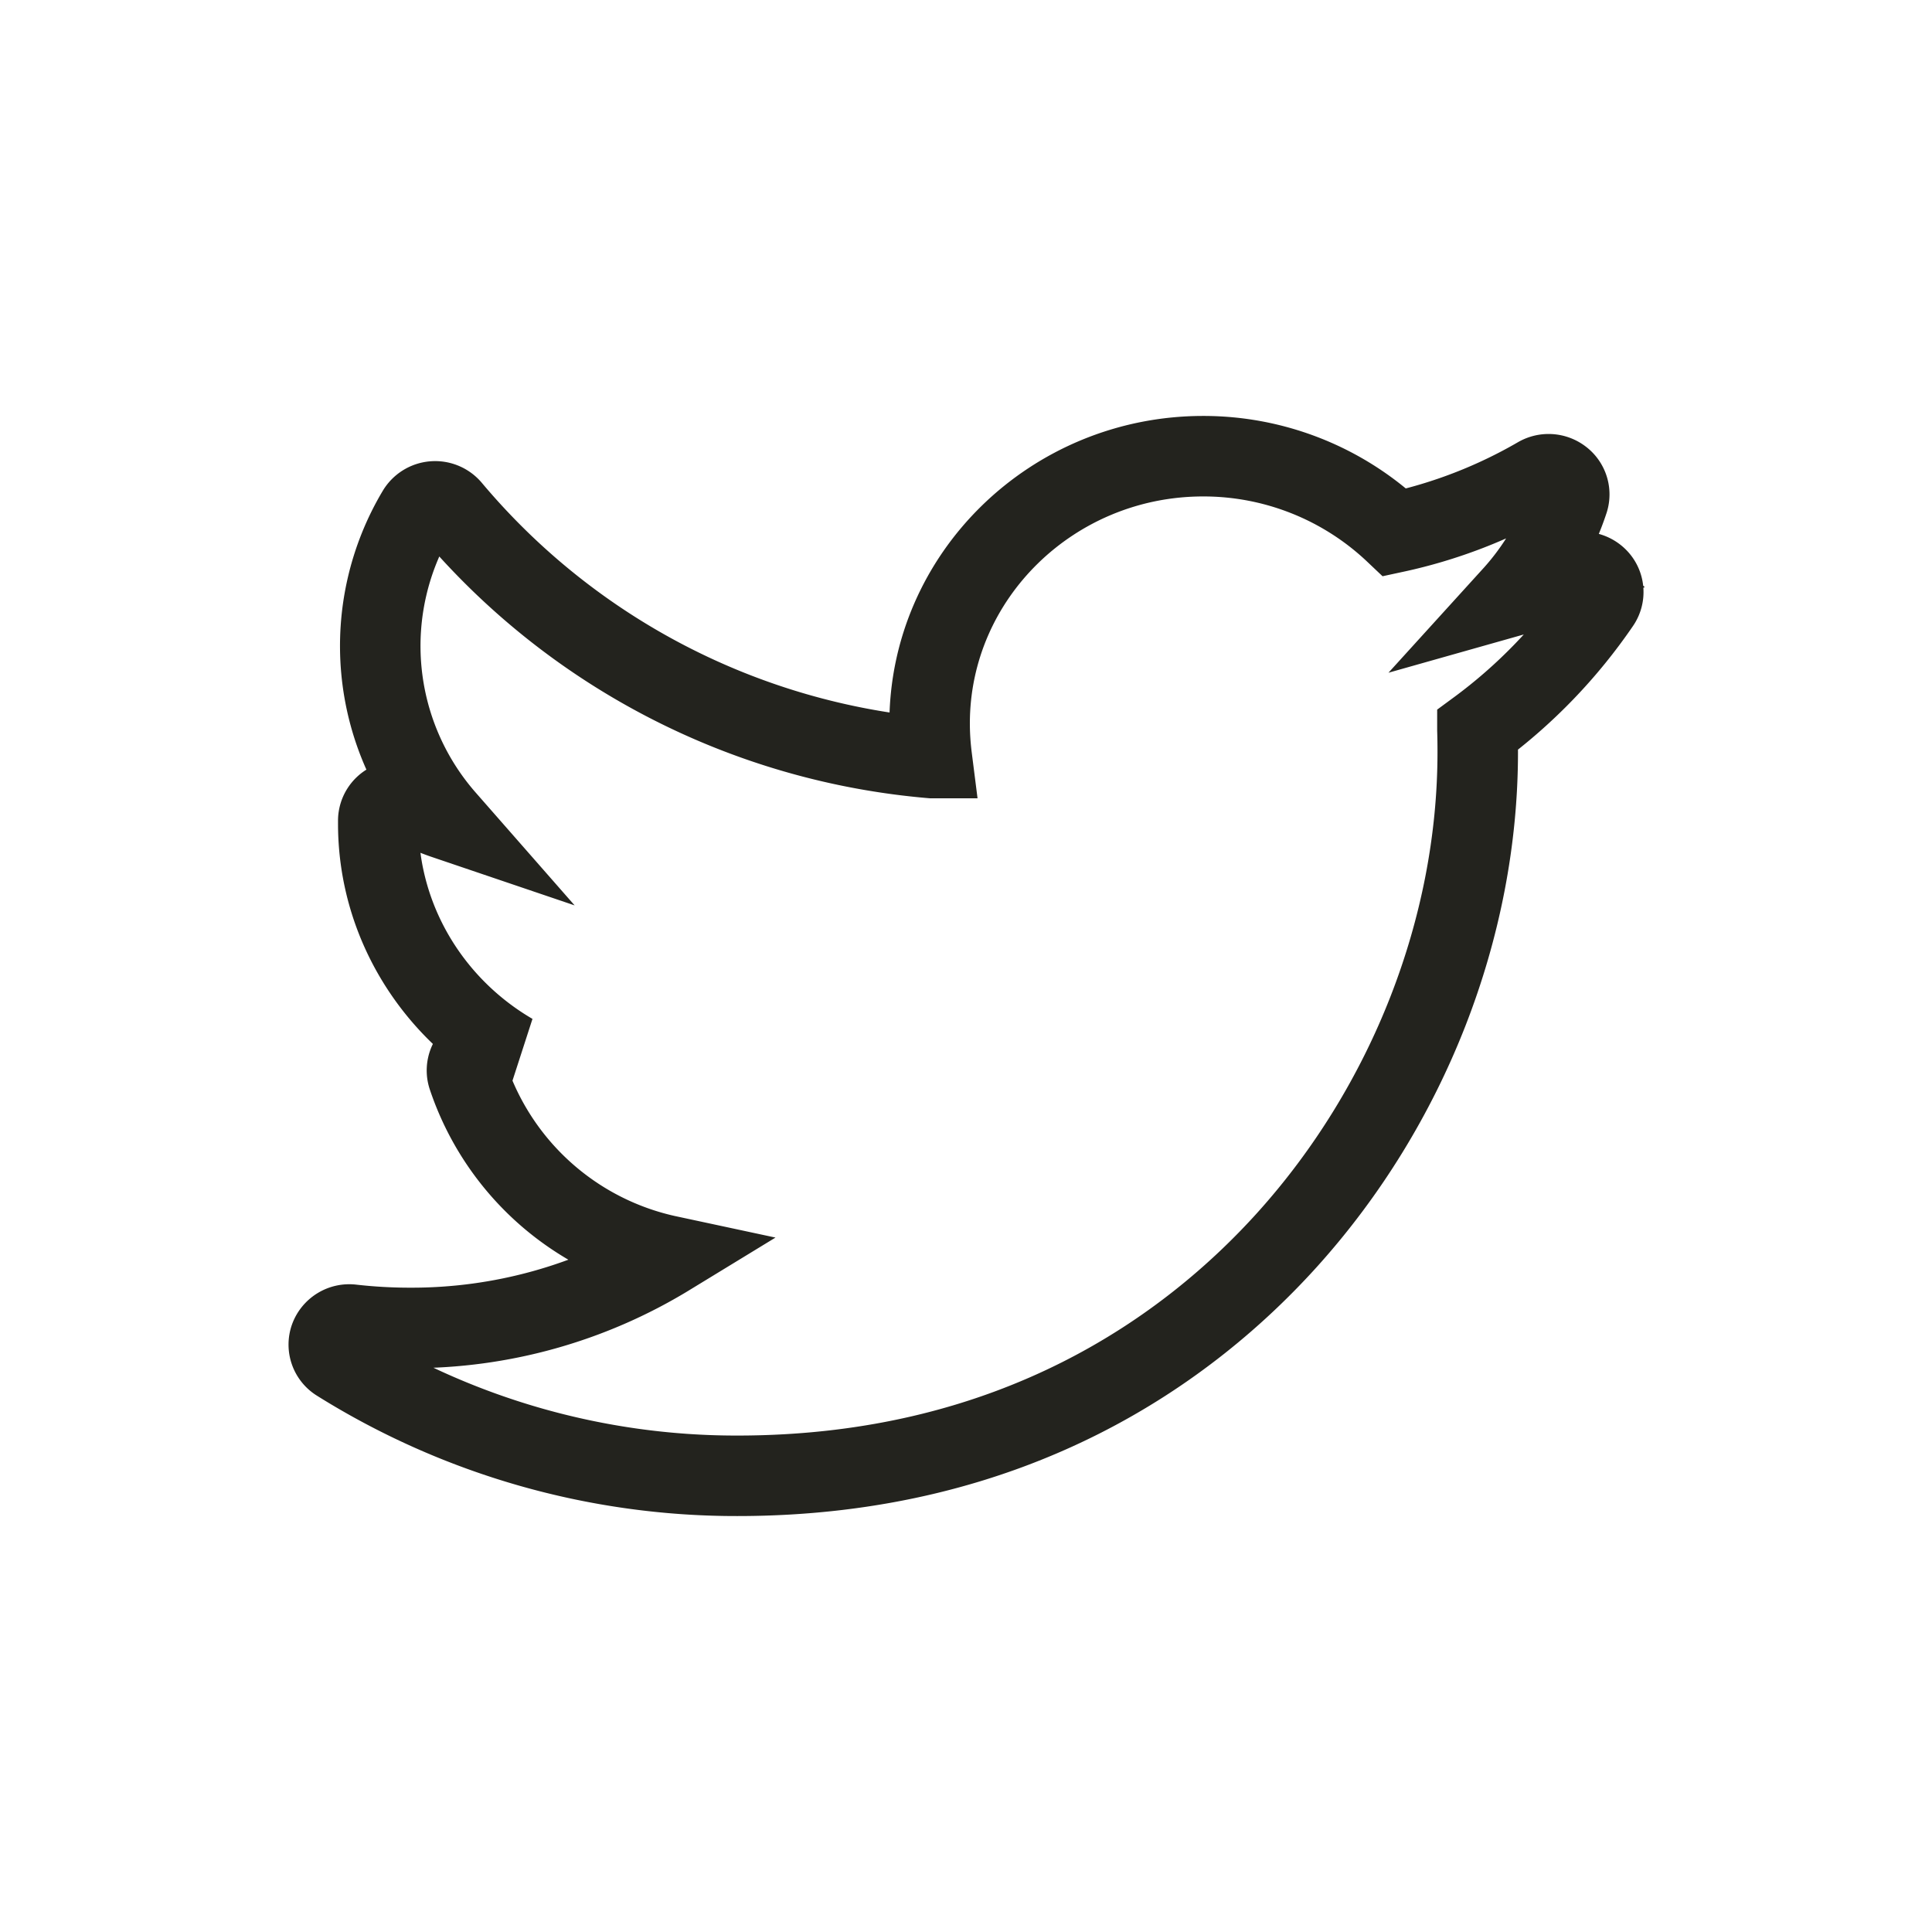 <svg xmlns="http://www.w3.org/2000/svg" width="24" height="24" stroke="#23231E" fill="none"><g id="icon"><path d="M19.558 7.128a6.08 6.08 0 0 1-.766.273 3.29 3.29 0 0 0 .69-1.184.246.246 0 0 0-.085-.271.26.26 0 0 0-.29-.02 6.113 6.113 0 0 1-1.78.688 3.458 3.458 0 0 0-2.38-.947c-1.874 0-3.399 1.49-3.399 3.32 0 .145.01.288.028.43A8.764 8.764 0 0 1 5.603 6.32a.258.258 0 0 0-.418.032 3.262 3.262 0 0 0 .348 3.823 2.912 2.912 0 0 1-.455-.199.26.26 0 0 0-.25.002.249.249 0 0 0-.129.21v.045c0 1.194.658 2.27 1.664 2.856a3.03 3.03 0 0 1-.259-.037.259.259 0 0 0-.239.08.245.245 0 0 0-.052.242 3.37 3.37 0 0 0 2.49 2.226 6.118 6.118 0 0 1-3.214.896c-.241 0-.483-.014-.72-.041a.256.256 0 0 0-.27.164.247.247 0 0 0 .102.294 9.322 9.322 0 0 0 4.957 1.42c3.46 0 5.625-1.595 6.832-2.933 1.504-1.668 2.367-3.875 2.367-6.057 0-.091-.001-.183-.004-.275a6.52 6.52 0 0 0 1.52-1.574.245.245 0 0 0-.016-.299.26.26 0 0 0-.3-.068z"/></g></svg>
